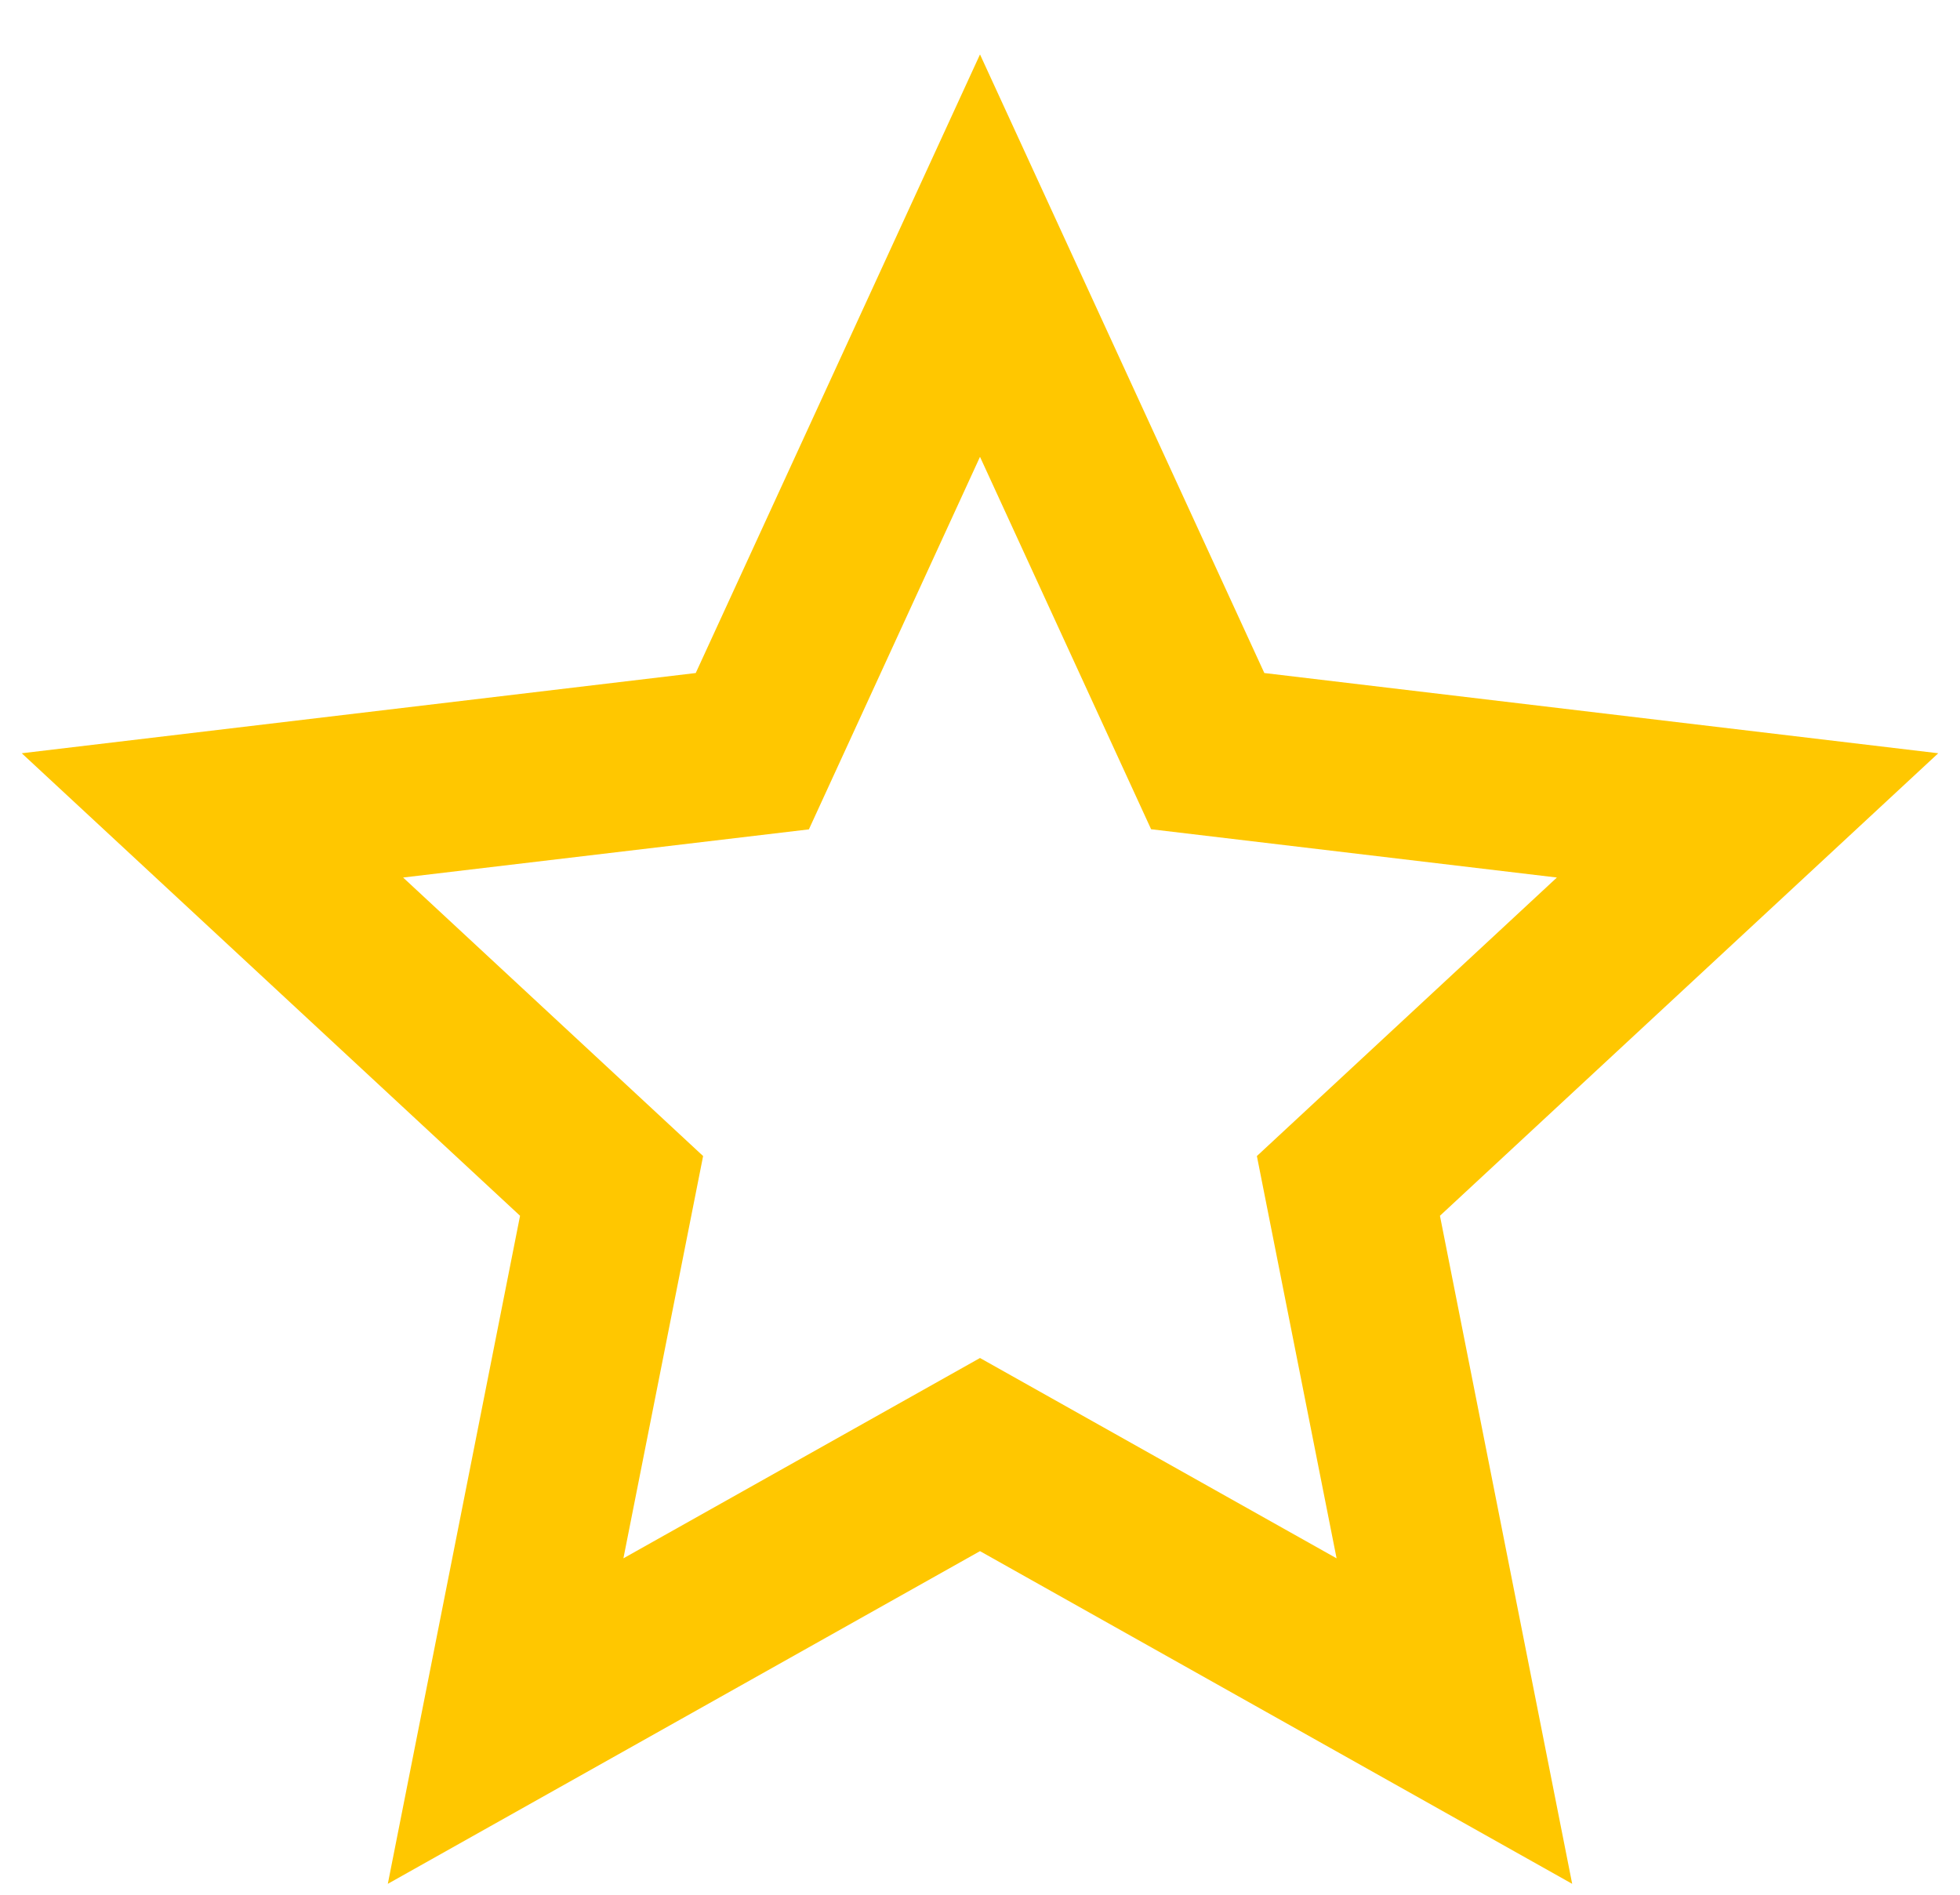 <svg width="30" height="29" viewBox="0 0 30 29" fill="none" xmlns="http://www.w3.org/2000/svg">
<path d="M15 23.741L5.936 28.833L7.96 18.608L0.333 11.529L10.649 10.301L15 0.833L19.352 10.301L29.667 11.529L22.04 18.608L24.064 28.833L15 23.741ZM15 20.785L20.458 23.851L19.238 17.694L23.83 13.431L17.619 12.692L15 6.992L12.381 12.694L6.17 13.431L10.762 17.694L9.542 23.851L15 20.785Z" fill="#FFC700"/>
</svg>
